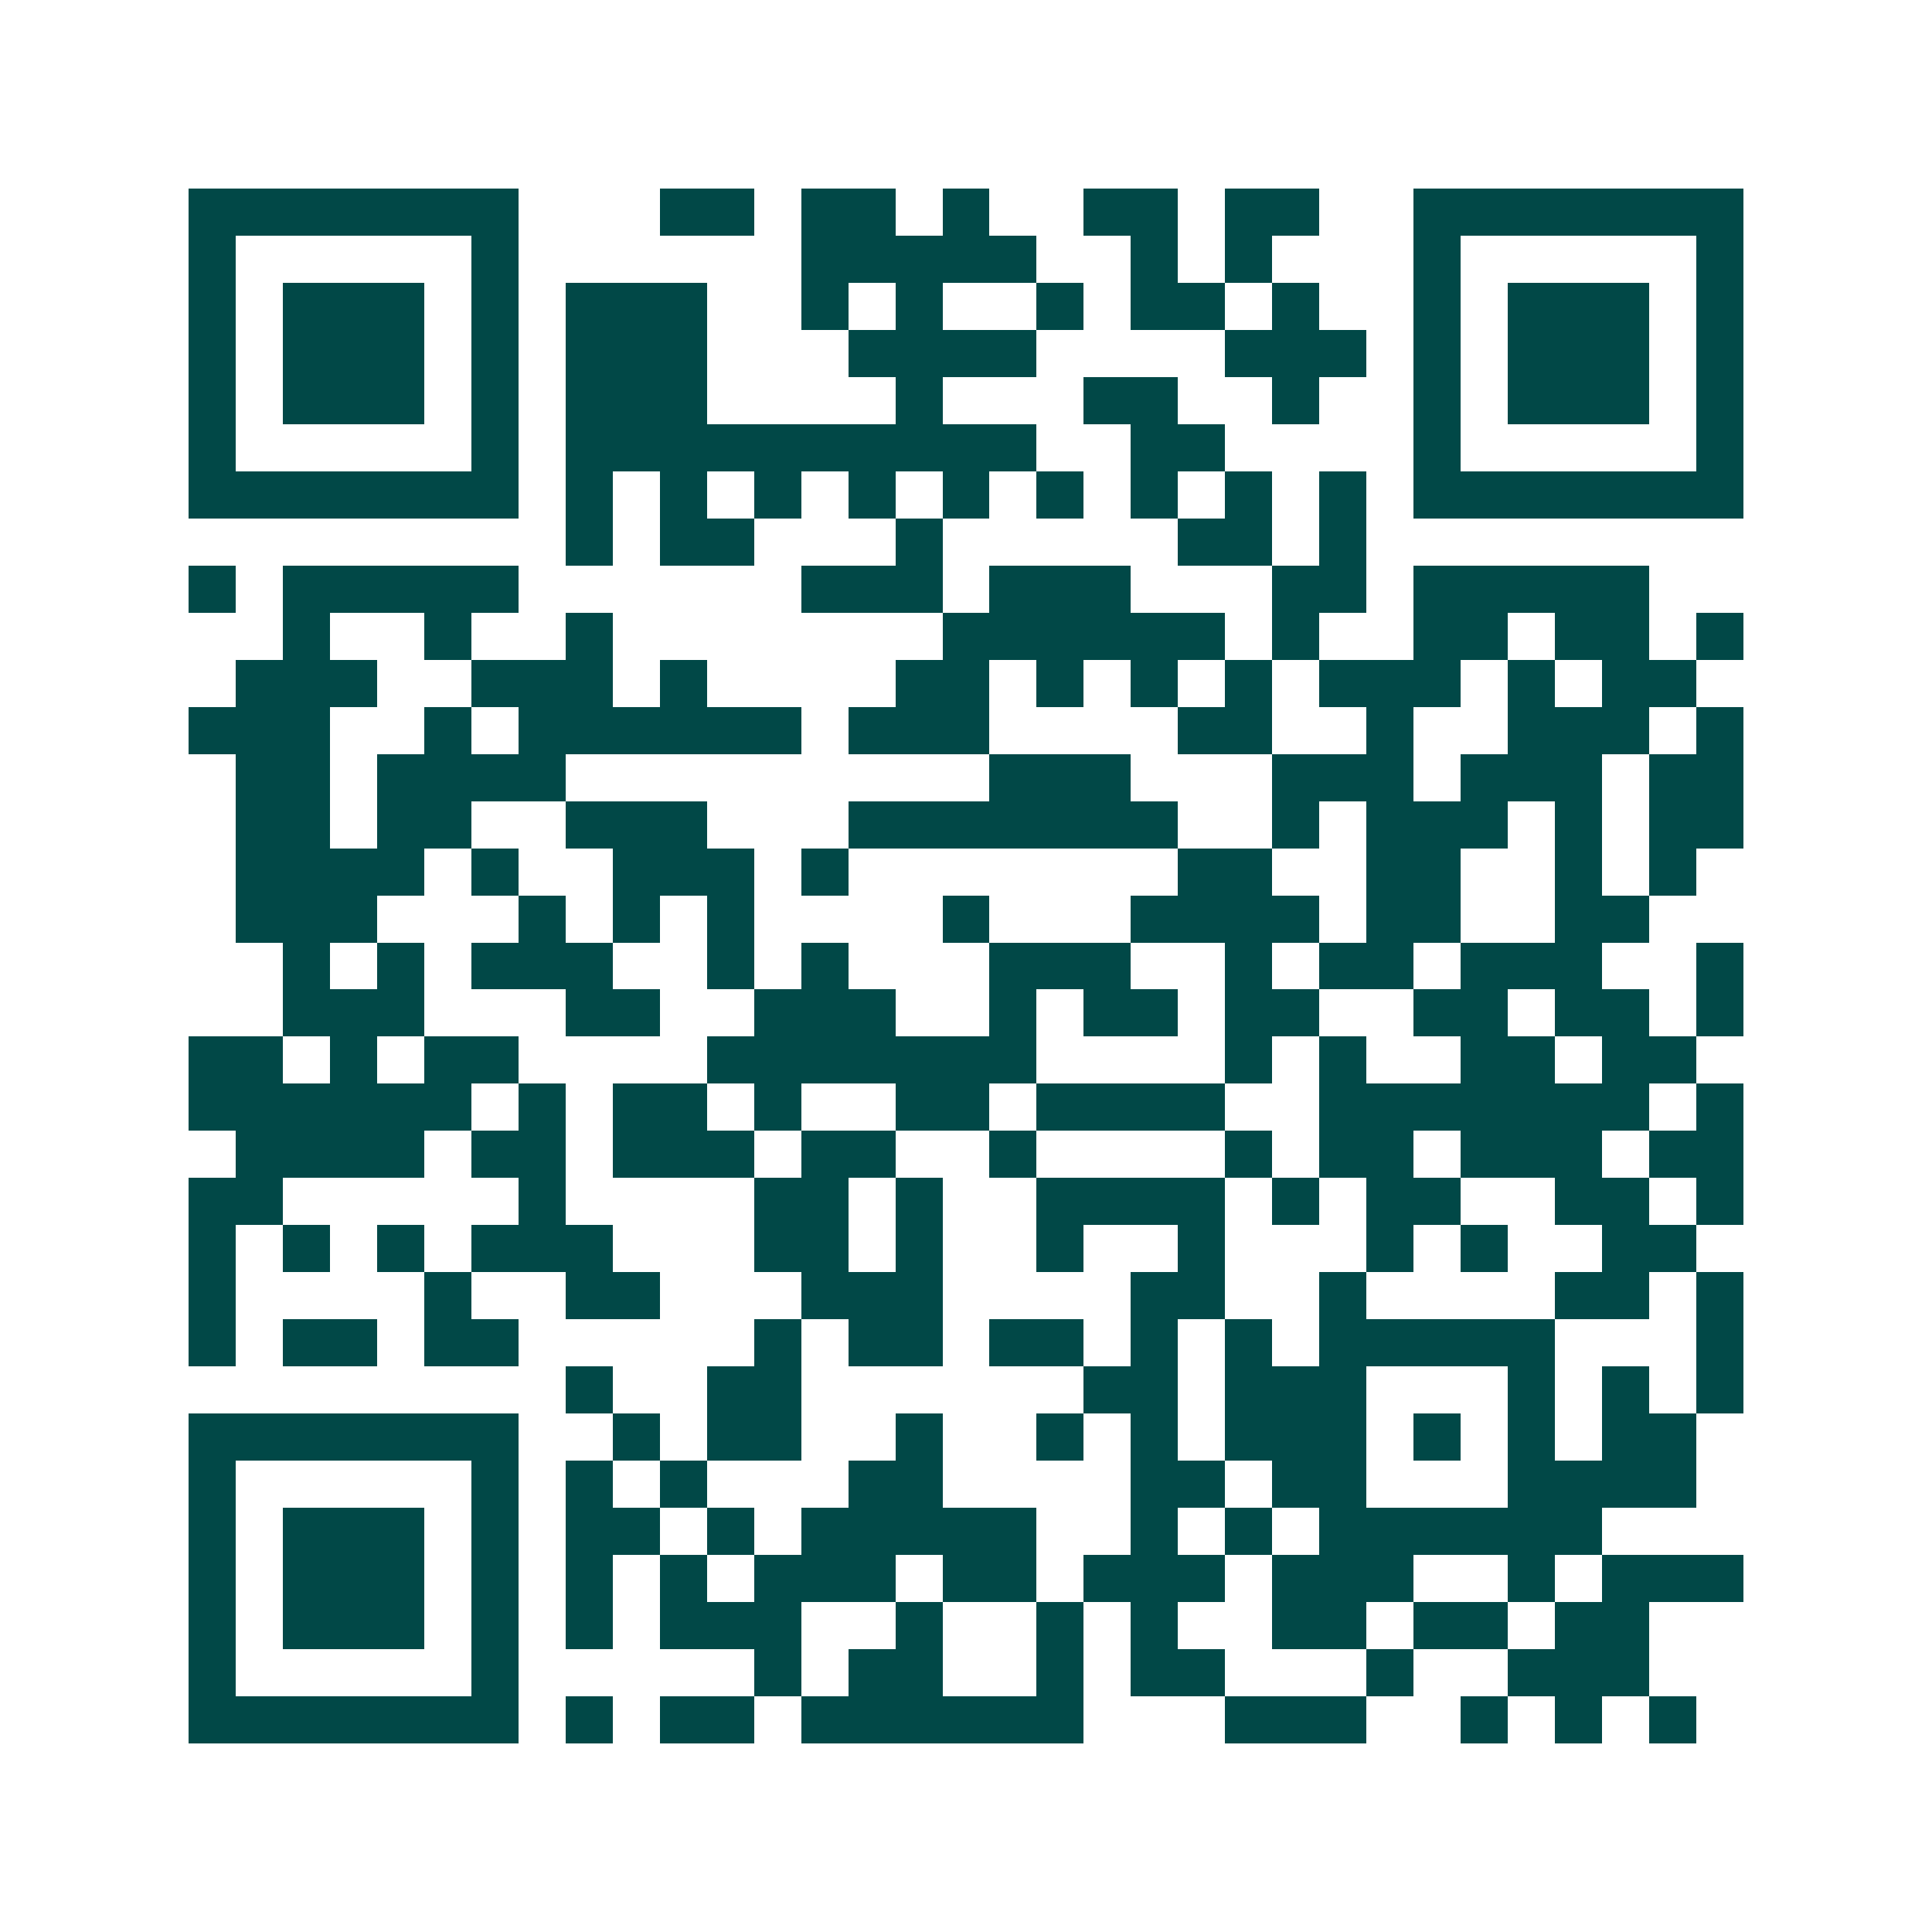 <svg xmlns="http://www.w3.org/2000/svg" width="200" height="200" viewBox="0 0 41 41" shape-rendering="crispEdges"><path fill="#ffffff" d="M0 0h41v41H0z"/><path stroke="#014847" d="M4 4.5h7m3 0h2m1 0h2m1 0h1m2 0h2m1 0h2m2 0h7M4 5.5h1m5 0h1m6 0h5m2 0h1m1 0h1m3 0h1m5 0h1M4 6.5h1m1 0h3m1 0h1m1 0h3m2 0h1m1 0h1m2 0h1m1 0h2m1 0h1m2 0h1m1 0h3m1 0h1M4 7.5h1m1 0h3m1 0h1m1 0h3m3 0h4m4 0h3m1 0h1m1 0h3m1 0h1M4 8.5h1m1 0h3m1 0h1m1 0h3m4 0h1m3 0h2m2 0h1m2 0h1m1 0h3m1 0h1M4 9.5h1m5 0h1m1 0h10m2 0h2m4 0h1m5 0h1M4 10.5h7m1 0h1m1 0h1m1 0h1m1 0h1m1 0h1m1 0h1m1 0h1m1 0h1m1 0h1m1 0h7M12 11.5h1m1 0h2m3 0h1m5 0h2m1 0h1M4 12.5h1m1 0h5m6 0h3m1 0h3m3 0h2m1 0h5M6 13.5h1m2 0h1m2 0h1m7 0h6m1 0h1m2 0h2m1 0h2m1 0h1M5 14.5h3m2 0h3m1 0h1m4 0h2m1 0h1m1 0h1m1 0h1m1 0h3m1 0h1m1 0h2M4 15.5h3m2 0h1m1 0h6m1 0h3m4 0h2m2 0h1m2 0h3m1 0h1M5 16.5h2m1 0h4m9 0h3m3 0h3m1 0h3m1 0h2M5 17.5h2m1 0h2m2 0h3m3 0h7m2 0h1m1 0h3m1 0h1m1 0h2M5 18.5h4m1 0h1m2 0h3m1 0h1m7 0h2m2 0h2m2 0h1m1 0h1M5 19.5h3m3 0h1m1 0h1m1 0h1m4 0h1m3 0h4m1 0h2m2 0h2M6 20.5h1m1 0h1m1 0h3m2 0h1m1 0h1m3 0h3m2 0h1m1 0h2m1 0h3m2 0h1M6 21.5h3m3 0h2m2 0h3m2 0h1m1 0h2m1 0h2m2 0h2m1 0h2m1 0h1M4 22.5h2m1 0h1m1 0h2m4 0h7m4 0h1m1 0h1m2 0h2m1 0h2M4 23.5h6m1 0h1m1 0h2m1 0h1m2 0h2m1 0h4m2 0h7m1 0h1M5 24.5h4m1 0h2m1 0h3m1 0h2m2 0h1m4 0h1m1 0h2m1 0h3m1 0h2M4 25.5h2m5 0h1m4 0h2m1 0h1m2 0h4m1 0h1m1 0h2m2 0h2m1 0h1M4 26.5h1m1 0h1m1 0h1m1 0h3m3 0h2m1 0h1m2 0h1m2 0h1m3 0h1m1 0h1m2 0h2M4 27.5h1m4 0h1m2 0h2m3 0h3m4 0h2m2 0h1m4 0h2m1 0h1M4 28.5h1m1 0h2m1 0h2m5 0h1m1 0h2m1 0h2m1 0h1m1 0h1m1 0h5m3 0h1M12 29.5h1m2 0h2m6 0h2m1 0h3m3 0h1m1 0h1m1 0h1M4 30.5h7m2 0h1m1 0h2m2 0h1m2 0h1m1 0h1m1 0h3m1 0h1m1 0h1m1 0h2M4 31.5h1m5 0h1m1 0h1m1 0h1m3 0h2m4 0h2m1 0h2m3 0h4M4 32.5h1m1 0h3m1 0h1m1 0h2m1 0h1m1 0h5m2 0h1m1 0h1m1 0h6M4 33.5h1m1 0h3m1 0h1m1 0h1m1 0h1m1 0h3m1 0h2m1 0h3m1 0h3m2 0h1m1 0h3M4 34.5h1m1 0h3m1 0h1m1 0h1m1 0h3m2 0h1m2 0h1m1 0h1m2 0h2m1 0h2m1 0h2M4 35.5h1m5 0h1m5 0h1m1 0h2m2 0h1m1 0h2m3 0h1m2 0h3M4 36.5h7m1 0h1m1 0h2m1 0h6m3 0h3m2 0h1m1 0h1m1 0h1"/></svg>
